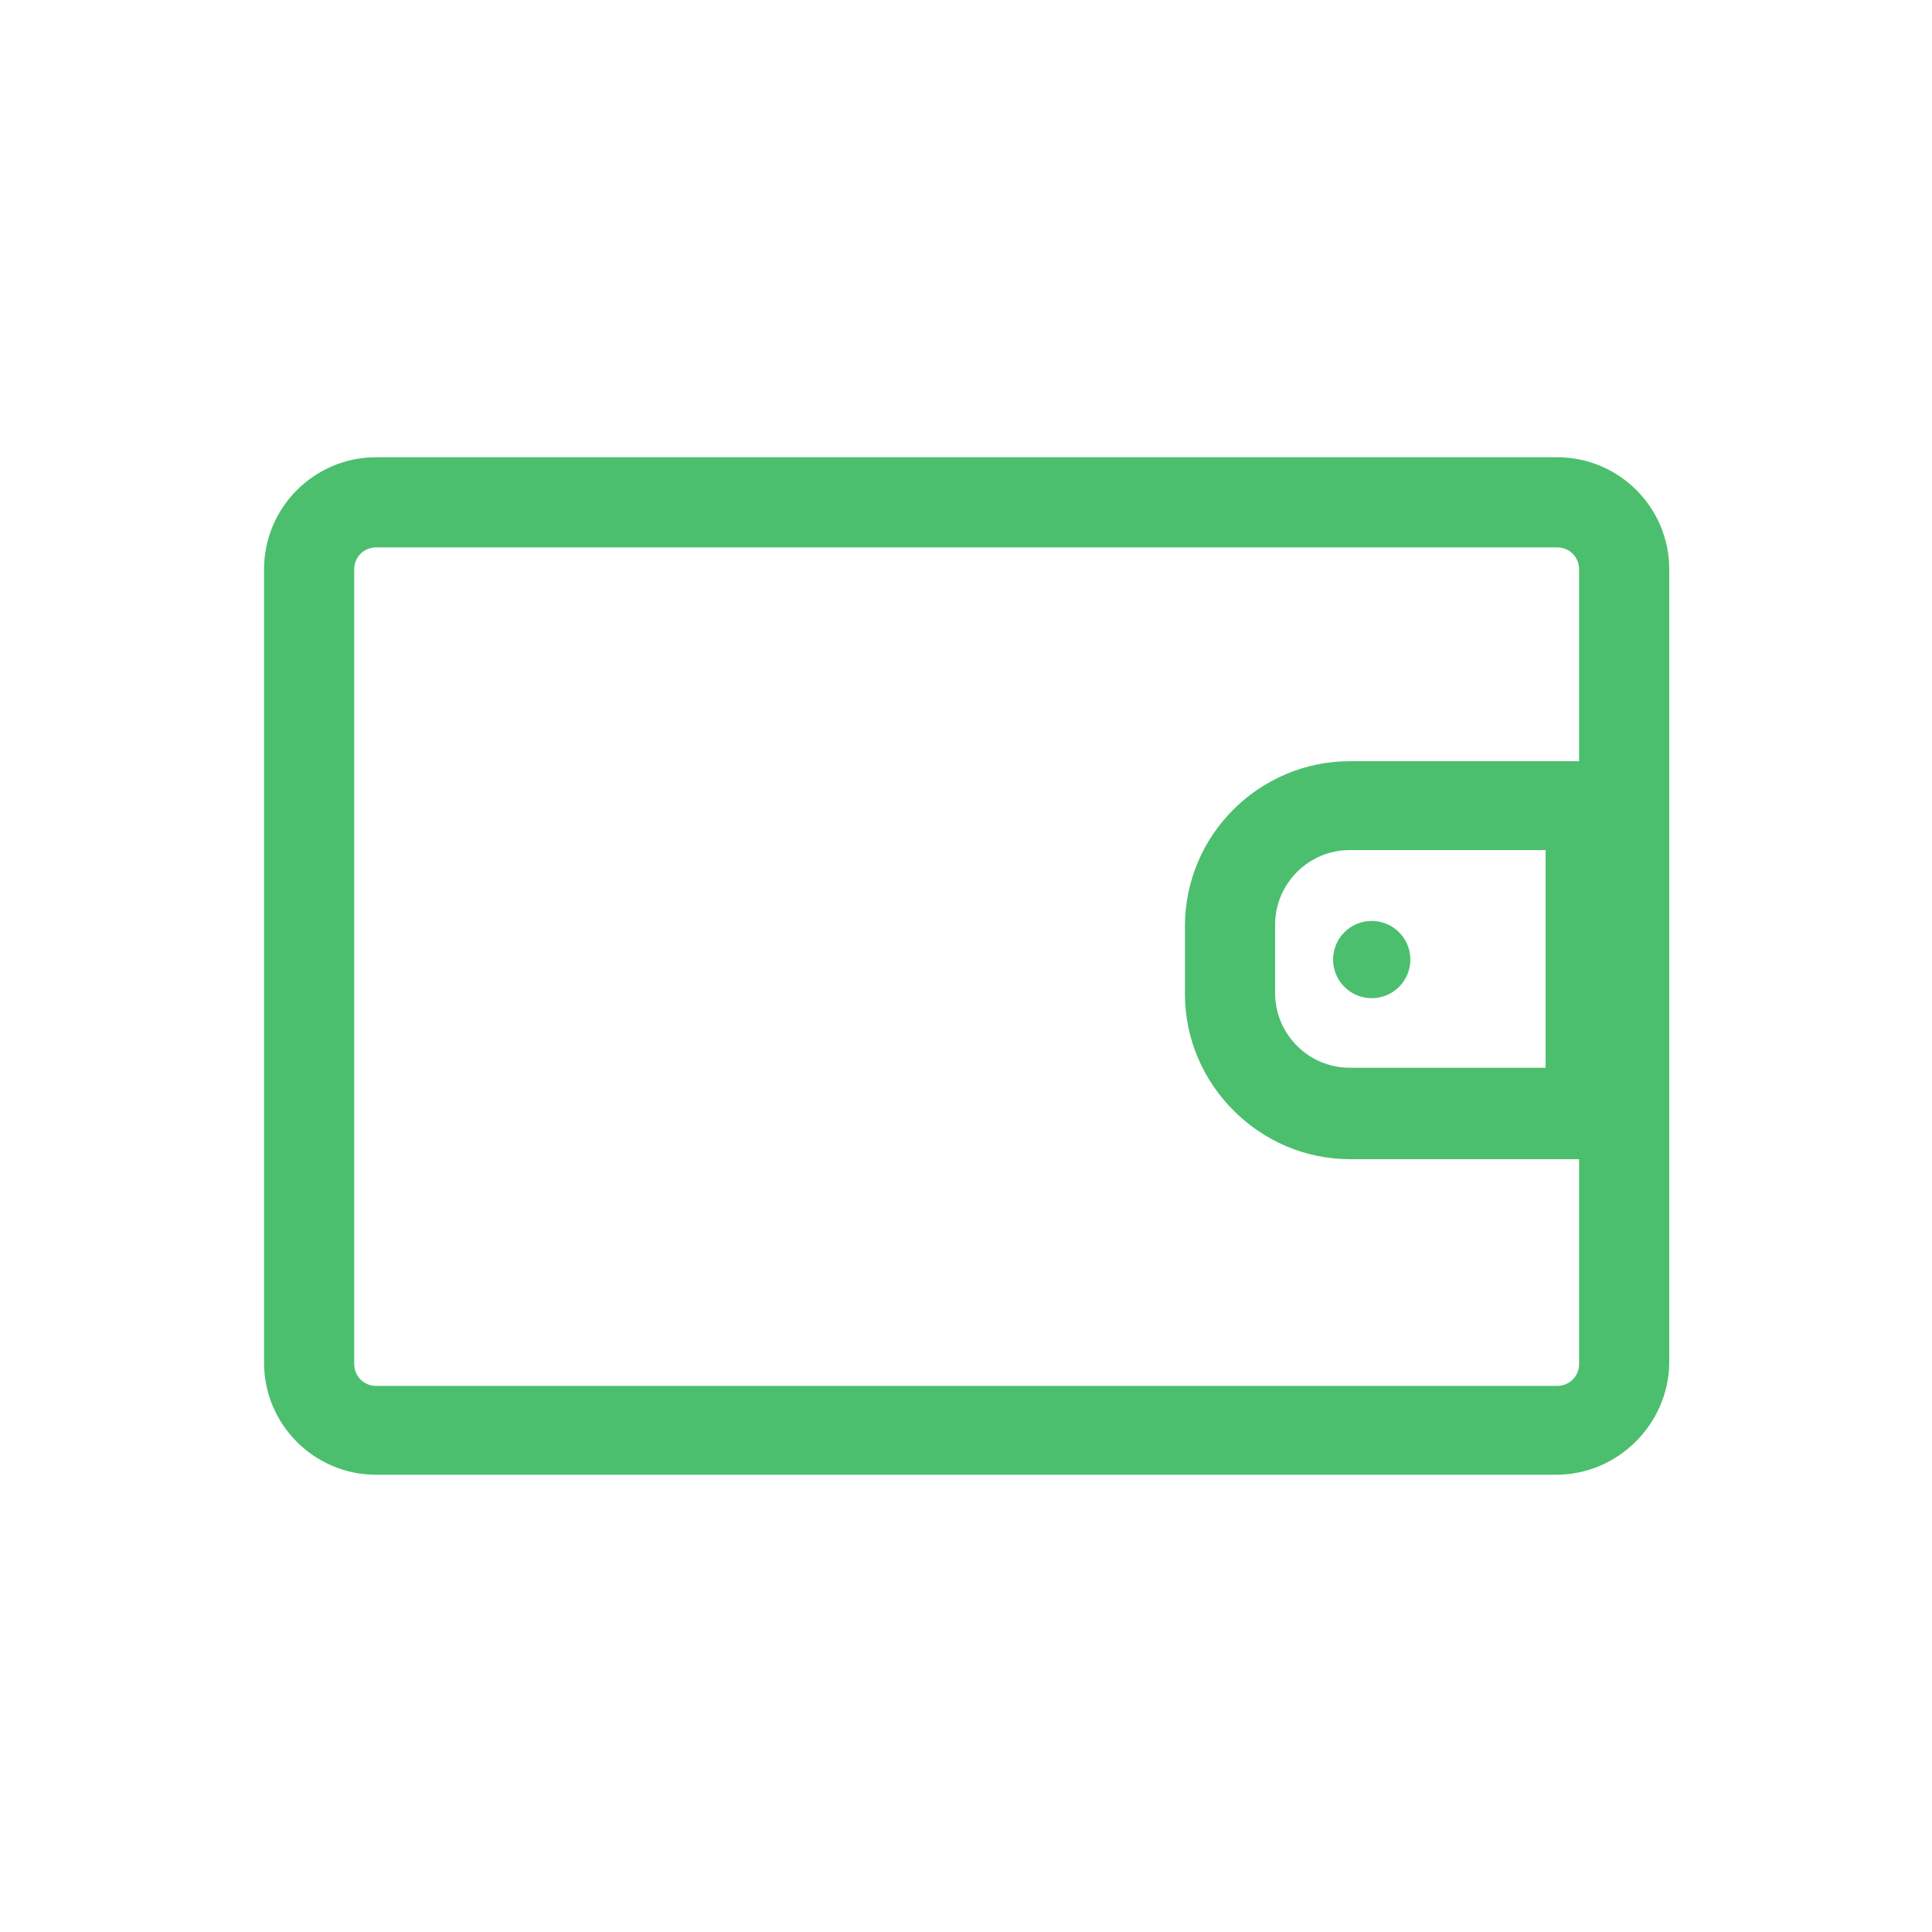<?xml version="1.0" encoding="UTF-8"?> <!-- Generator: Adobe Illustrator 24.0.1, SVG Export Plug-In . SVG Version: 6.00 Build 0) --> <svg xmlns="http://www.w3.org/2000/svg" xmlns:xlink="http://www.w3.org/1999/xlink" id="Layer_1" x="0px" y="0px" viewBox="0 0 150 150" style="enable-background:new 0 0 150 150;" xml:space="preserve"> <style type="text/css"> .st0{fill:#4CBF6E;} </style> <path class="st0" d="M120.8,114.5H29.2c-4.8,0-8.7-3.9-8.7-8.7V44.2c0-4.8,3.9-8.7,8.7-8.7h91.7c4.8,0,8.7,3.9,8.7,8.7v61.7 C129.5,110.6,125.6,114.5,120.8,114.5z M29.2,42.5c-0.9,0-1.7,0.7-1.7,1.7v61.7c0,0.9,0.7,1.7,1.7,1.7h91.7c0.9,0,1.7-0.7,1.7-1.7 V44.2c0-0.9-0.7-1.7-1.7-1.7H29.2z"></path> <path class="st0" d="M127,90h-22.2C97.8,90,92,84.2,92,77.2v-5.3c0-7.1,5.8-12.8,12.8-12.8H127V90z M104.8,66 c-3.2,0-5.8,2.6-5.8,5.8v5.3c0,3.2,2.6,5.8,5.8,5.8H120V66H104.8z"></path> <circle class="st0" cx="106.5" cy="74.5" r="3"></circle> </svg> 